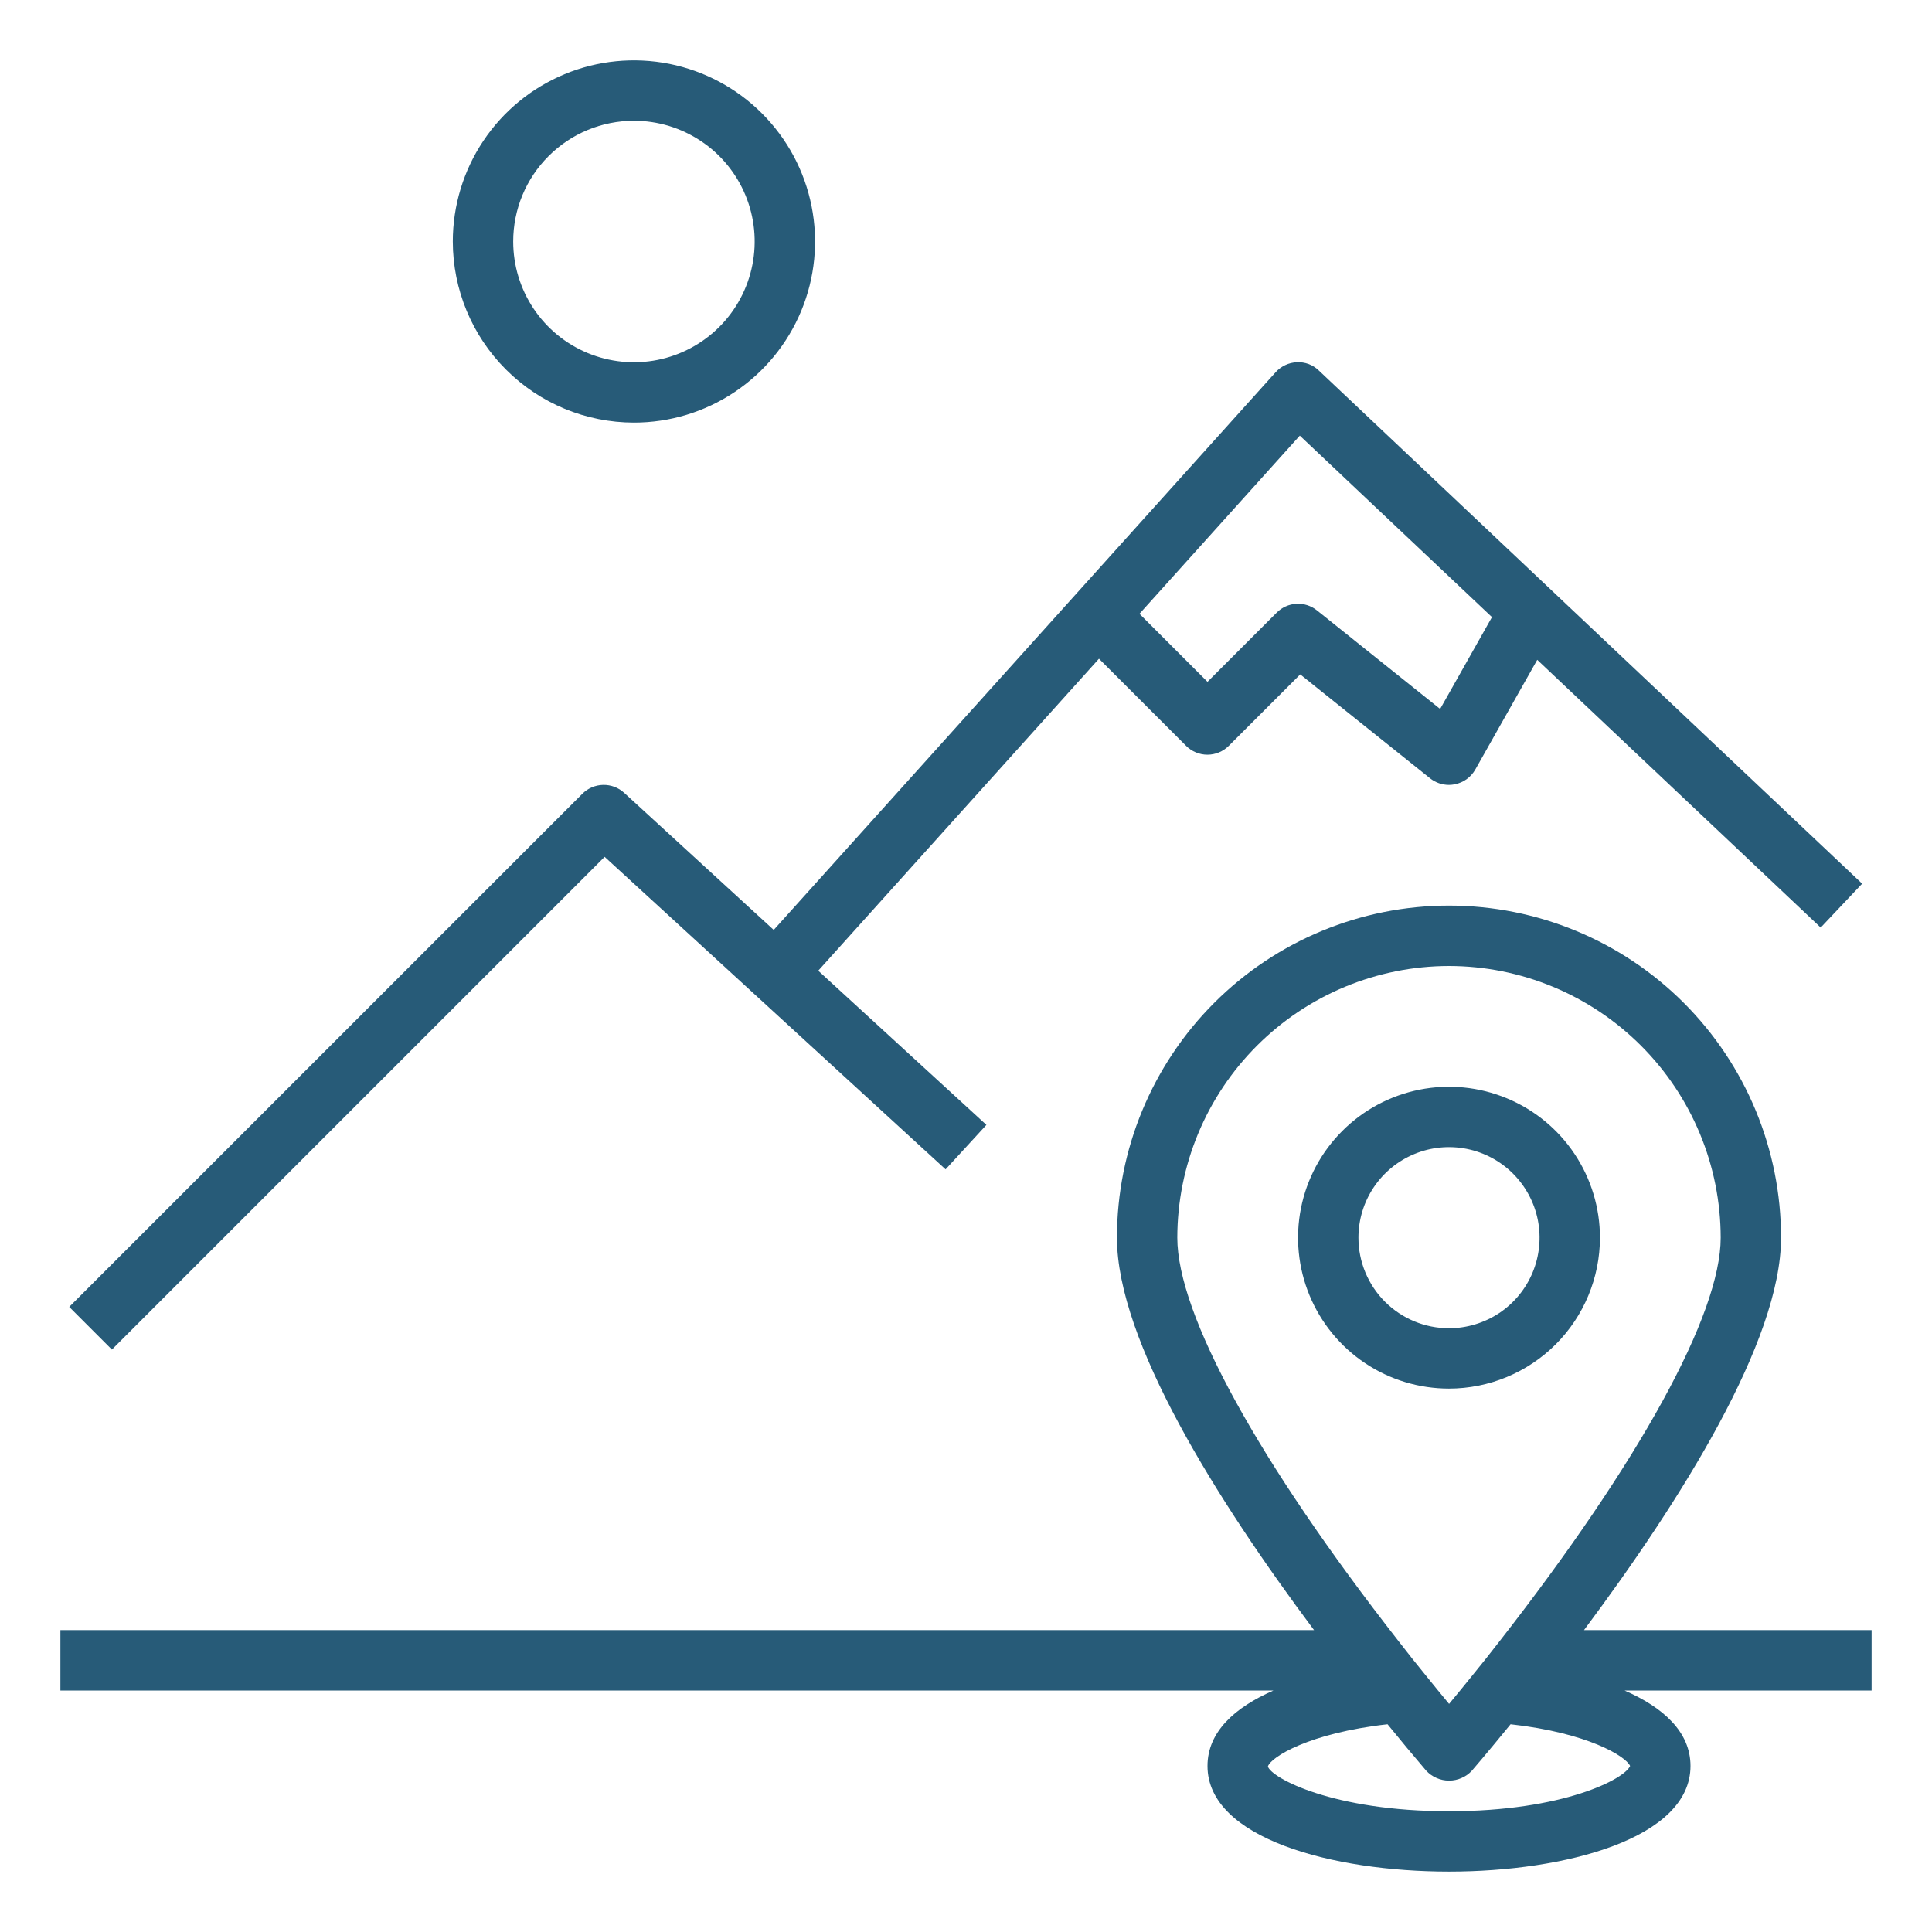 <?xml version="1.0" encoding="UTF-8"?> <svg xmlns="http://www.w3.org/2000/svg" width="46" height="46" viewBox="0 0 46 46" fill="none"> <path d="M14.396 20.401L22.514 27.842L23.486 26.783L19.482 23.112L26.166 15.684L28.24 17.758C28.375 17.893 28.558 17.969 28.748 17.969C28.939 17.969 29.122 17.893 29.257 17.758L30.958 16.057L34.048 18.53C34.177 18.633 34.336 18.688 34.5 18.688C34.545 18.688 34.591 18.683 34.636 18.674C34.738 18.654 34.835 18.613 34.92 18.552C35.004 18.491 35.075 18.412 35.126 18.322L36.601 15.71L43.35 22.085L44.337 21.04L31.4 8.821C31.331 8.754 31.249 8.702 31.159 8.668C31.069 8.635 30.973 8.62 30.877 8.625C30.781 8.629 30.688 8.652 30.601 8.693C30.515 8.734 30.437 8.791 30.373 8.862L18.422 22.141L14.861 18.877C14.724 18.751 14.545 18.684 14.359 18.688C14.174 18.692 13.998 18.767 13.867 18.898L1.648 31.117L2.664 32.133L14.396 20.401ZM30.948 10.372L35.523 14.693L34.289 16.88L31.355 14.532C31.217 14.422 31.043 14.366 30.866 14.376C30.69 14.386 30.523 14.46 30.398 14.586L28.75 16.234L27.13 14.614L30.948 10.372ZM15.094 10.062C15.947 10.062 16.78 9.81 17.489 9.336C18.199 8.862 18.751 8.188 19.078 7.4C19.404 6.612 19.49 5.745 19.323 4.909C19.157 4.072 18.746 3.304 18.143 2.701C17.54 2.097 16.771 1.687 15.935 1.52C15.098 1.354 14.231 1.439 13.443 1.766C12.655 2.092 11.982 2.645 11.508 3.354C11.034 4.063 10.781 4.897 10.781 5.75C10.782 6.893 11.237 7.99 12.046 8.798C12.854 9.607 13.95 10.061 15.094 10.062ZM15.094 2.875C15.662 2.875 16.218 3.044 16.691 3.36C17.164 3.675 17.532 4.124 17.75 4.65C17.967 5.175 18.024 5.753 17.913 6.311C17.802 6.869 17.529 7.381 17.127 7.783C16.724 8.185 16.212 8.459 15.655 8.57C15.097 8.681 14.519 8.624 13.993 8.406C13.468 8.189 13.019 7.82 12.703 7.347C12.387 6.874 12.219 6.319 12.219 5.75C12.219 4.987 12.521 4.256 13.061 3.717C13.6 3.178 14.331 2.875 15.094 2.875Z" fill="#275B78"></path> <path d="M44.562 38.812H37.714C40.026 35.715 42.406 31.93 42.406 29.469C42.406 27.372 41.573 25.361 40.091 23.878C38.608 22.395 36.597 21.562 34.5 21.562C32.403 21.562 30.392 22.395 28.909 23.878C27.427 25.361 26.594 27.372 26.594 29.469C26.594 31.931 28.975 35.718 31.287 38.812H1.438V40.25H30.321C29.397 40.653 28.75 41.238 28.75 42.047C28.75 43.772 31.73 44.562 34.5 44.562C37.27 44.562 40.25 43.772 40.25 42.047C40.25 41.238 39.603 40.653 38.679 40.25H44.562V38.812ZM34.5 23C36.215 23.002 37.859 23.684 39.072 24.897C40.285 26.11 40.967 27.754 40.969 29.469C40.969 31.291 39.046 34.797 35.691 39.093C35.48 39.367 35.276 39.621 35.092 39.847C34.869 40.125 34.669 40.368 34.502 40.569C34.335 40.368 34.136 40.125 33.912 39.847C33.728 39.621 33.524 39.367 33.31 39.089C29.954 34.797 28.031 31.291 28.031 29.469C28.033 27.754 28.715 26.11 29.928 24.897C31.141 23.684 32.785 23.002 34.5 23ZM38.812 42.047C38.682 42.357 37.223 43.125 34.5 43.125C31.736 43.125 30.275 42.334 30.188 42.06C30.254 41.838 31.165 41.263 33.037 41.054C33.339 41.426 33.646 41.795 33.957 42.159C34.027 42.234 34.111 42.294 34.205 42.334C34.298 42.375 34.399 42.396 34.501 42.396C34.604 42.396 34.705 42.375 34.798 42.334C34.892 42.294 34.976 42.234 35.045 42.159C35.045 42.159 35.405 41.743 35.966 41.054C37.8 41.256 38.712 41.817 38.812 42.047Z" fill="#275B78"></path> <path d="M38.094 29.469C38.094 28.758 37.883 28.063 37.488 27.472C37.093 26.881 36.532 26.421 35.875 26.149C35.219 25.877 34.496 25.805 33.799 25.944C33.102 26.083 32.461 26.425 31.959 26.928C31.456 27.43 31.114 28.07 30.975 28.768C30.837 29.465 30.908 30.187 31.18 30.844C31.452 31.501 31.912 32.062 32.503 32.457C33.094 32.852 33.789 33.062 34.5 33.062C35.453 33.061 36.366 32.682 37.04 32.009C37.714 31.335 38.093 30.422 38.094 29.469ZM32.344 29.469C32.344 29.042 32.47 28.625 32.707 28.271C32.944 27.916 33.281 27.64 33.675 27.477C34.069 27.313 34.502 27.271 34.921 27.354C35.339 27.437 35.723 27.642 36.025 27.944C36.326 28.246 36.532 28.63 36.615 29.048C36.698 29.466 36.655 29.9 36.492 30.294C36.329 30.688 36.053 31.025 35.698 31.262C35.343 31.498 34.926 31.625 34.5 31.625C33.928 31.625 33.38 31.398 32.975 30.993C32.571 30.589 32.344 30.041 32.344 29.469Z" fill="#275B78"></path> </svg> 